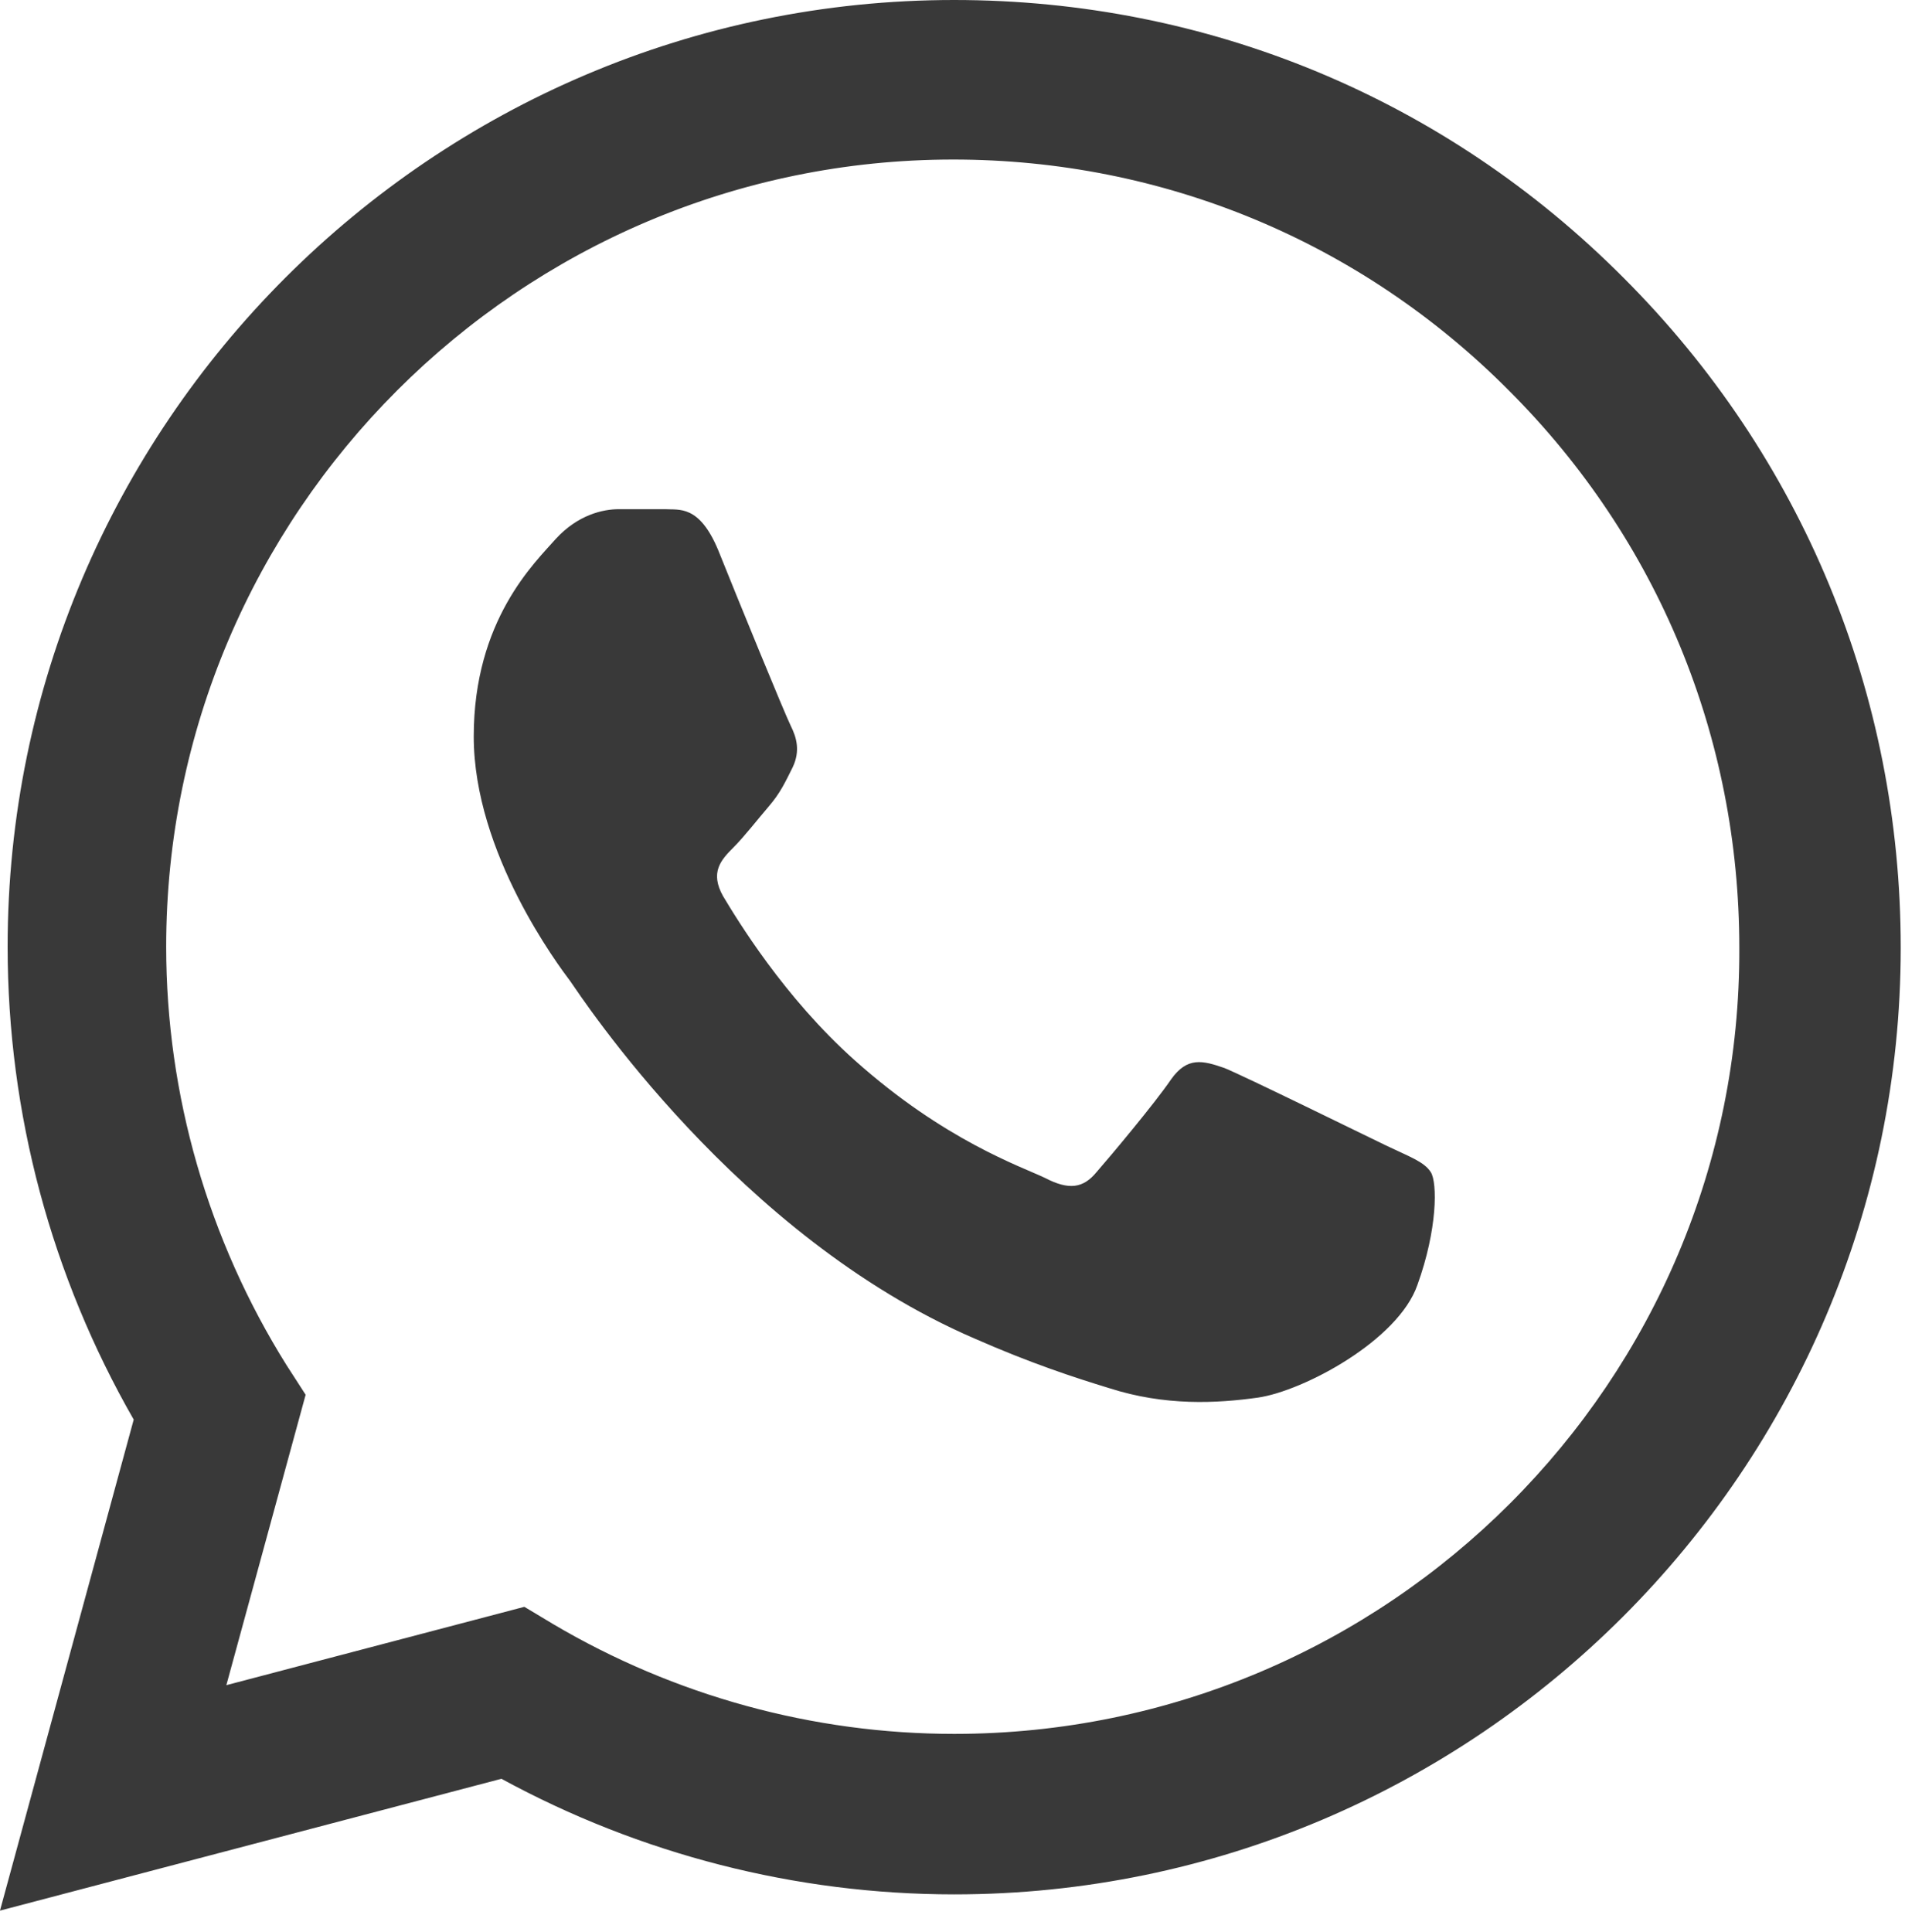 <?xml version="1.0" encoding="UTF-8" standalone="no"?>
<!DOCTYPE svg PUBLIC "-//W3C//DTD SVG 1.1//EN" "http://www.w3.org/Graphics/SVG/1.1/DTD/svg11.dtd">
<svg width="100%" height="100%" viewBox="0 0 72 73" version="1.1" xmlns="http://www.w3.org/2000/svg" xmlns:xlink="http://www.w3.org/1999/xlink" xml:space="preserve" xmlns:serif="http://www.serif.com/" style="fill-rule:evenodd;clip-rule:evenodd;stroke-linejoin:round;stroke-miterlimit:2;">
    <g transform="matrix(3.61,0,0,3.61,-7.401,-7.22)">
        <path d="M19.05,4.91C17.18,3.03 14.69,2 12.04,2C6.58,2 2.13,6.45 2.13,11.91C2.13,13.66 2.59,15.36 3.45,16.86L2.05,22L7.3,20.62C8.75,21.41 10.38,21.83 12.04,21.83C17.5,21.83 21.95,17.38 21.95,11.92C21.95,9.27 20.92,6.78 19.05,4.91ZM12.04,20.15C10.56,20.15 9.11,19.75 7.84,19L7.54,18.82L4.42,19.64L5.25,16.6L5.05,16.29C4.23,14.98 3.79,13.46 3.79,11.91C3.79,7.37 7.49,3.67 12.03,3.67C14.23,3.67 16.3,4.53 17.85,6.09C19.41,7.65 20.26,9.72 20.26,11.92C20.28,16.46 16.58,20.15 12.04,20.15ZM16.56,13.99C16.31,13.87 15.09,13.27 14.87,13.18C14.64,13.1 14.48,13.06 14.31,13.3C14.14,13.55 13.67,14.11 13.53,14.27C13.39,14.44 13.24,14.46 12.99,14.33C12.74,14.21 11.94,13.94 11,13.1C10.26,12.44 9.77,11.63 9.62,11.38C9.48,11.13 9.6,11 9.73,10.87C9.84,10.76 9.98,10.58 10.1,10.44C10.22,10.3 10.27,10.19 10.35,10.03C10.43,9.86 10.39,9.72 10.33,9.6C10.27,9.48 9.77,8.26 9.57,7.76C9.37,7.28 9.16,7.34 9.01,7.33L8.53,7.33C8.36,7.33 8.1,7.39 7.87,7.64C7.65,7.89 7.01,8.49 7.01,9.71C7.01,10.93 7.9,12.11 8.02,12.27C8.14,12.44 9.77,14.94 12.25,16.01C12.84,16.27 13.3,16.42 13.66,16.53C14.25,16.72 14.79,16.69 15.22,16.63C15.7,16.56 16.69,16.03 16.89,15.45C17.1,14.87 17.1,14.38 17.03,14.27C16.96,14.16 16.81,14.11 16.56,13.99Z" style="fill:rgb(57,57,57);fill-rule:nonzero;"/>
    </g>
</svg>
